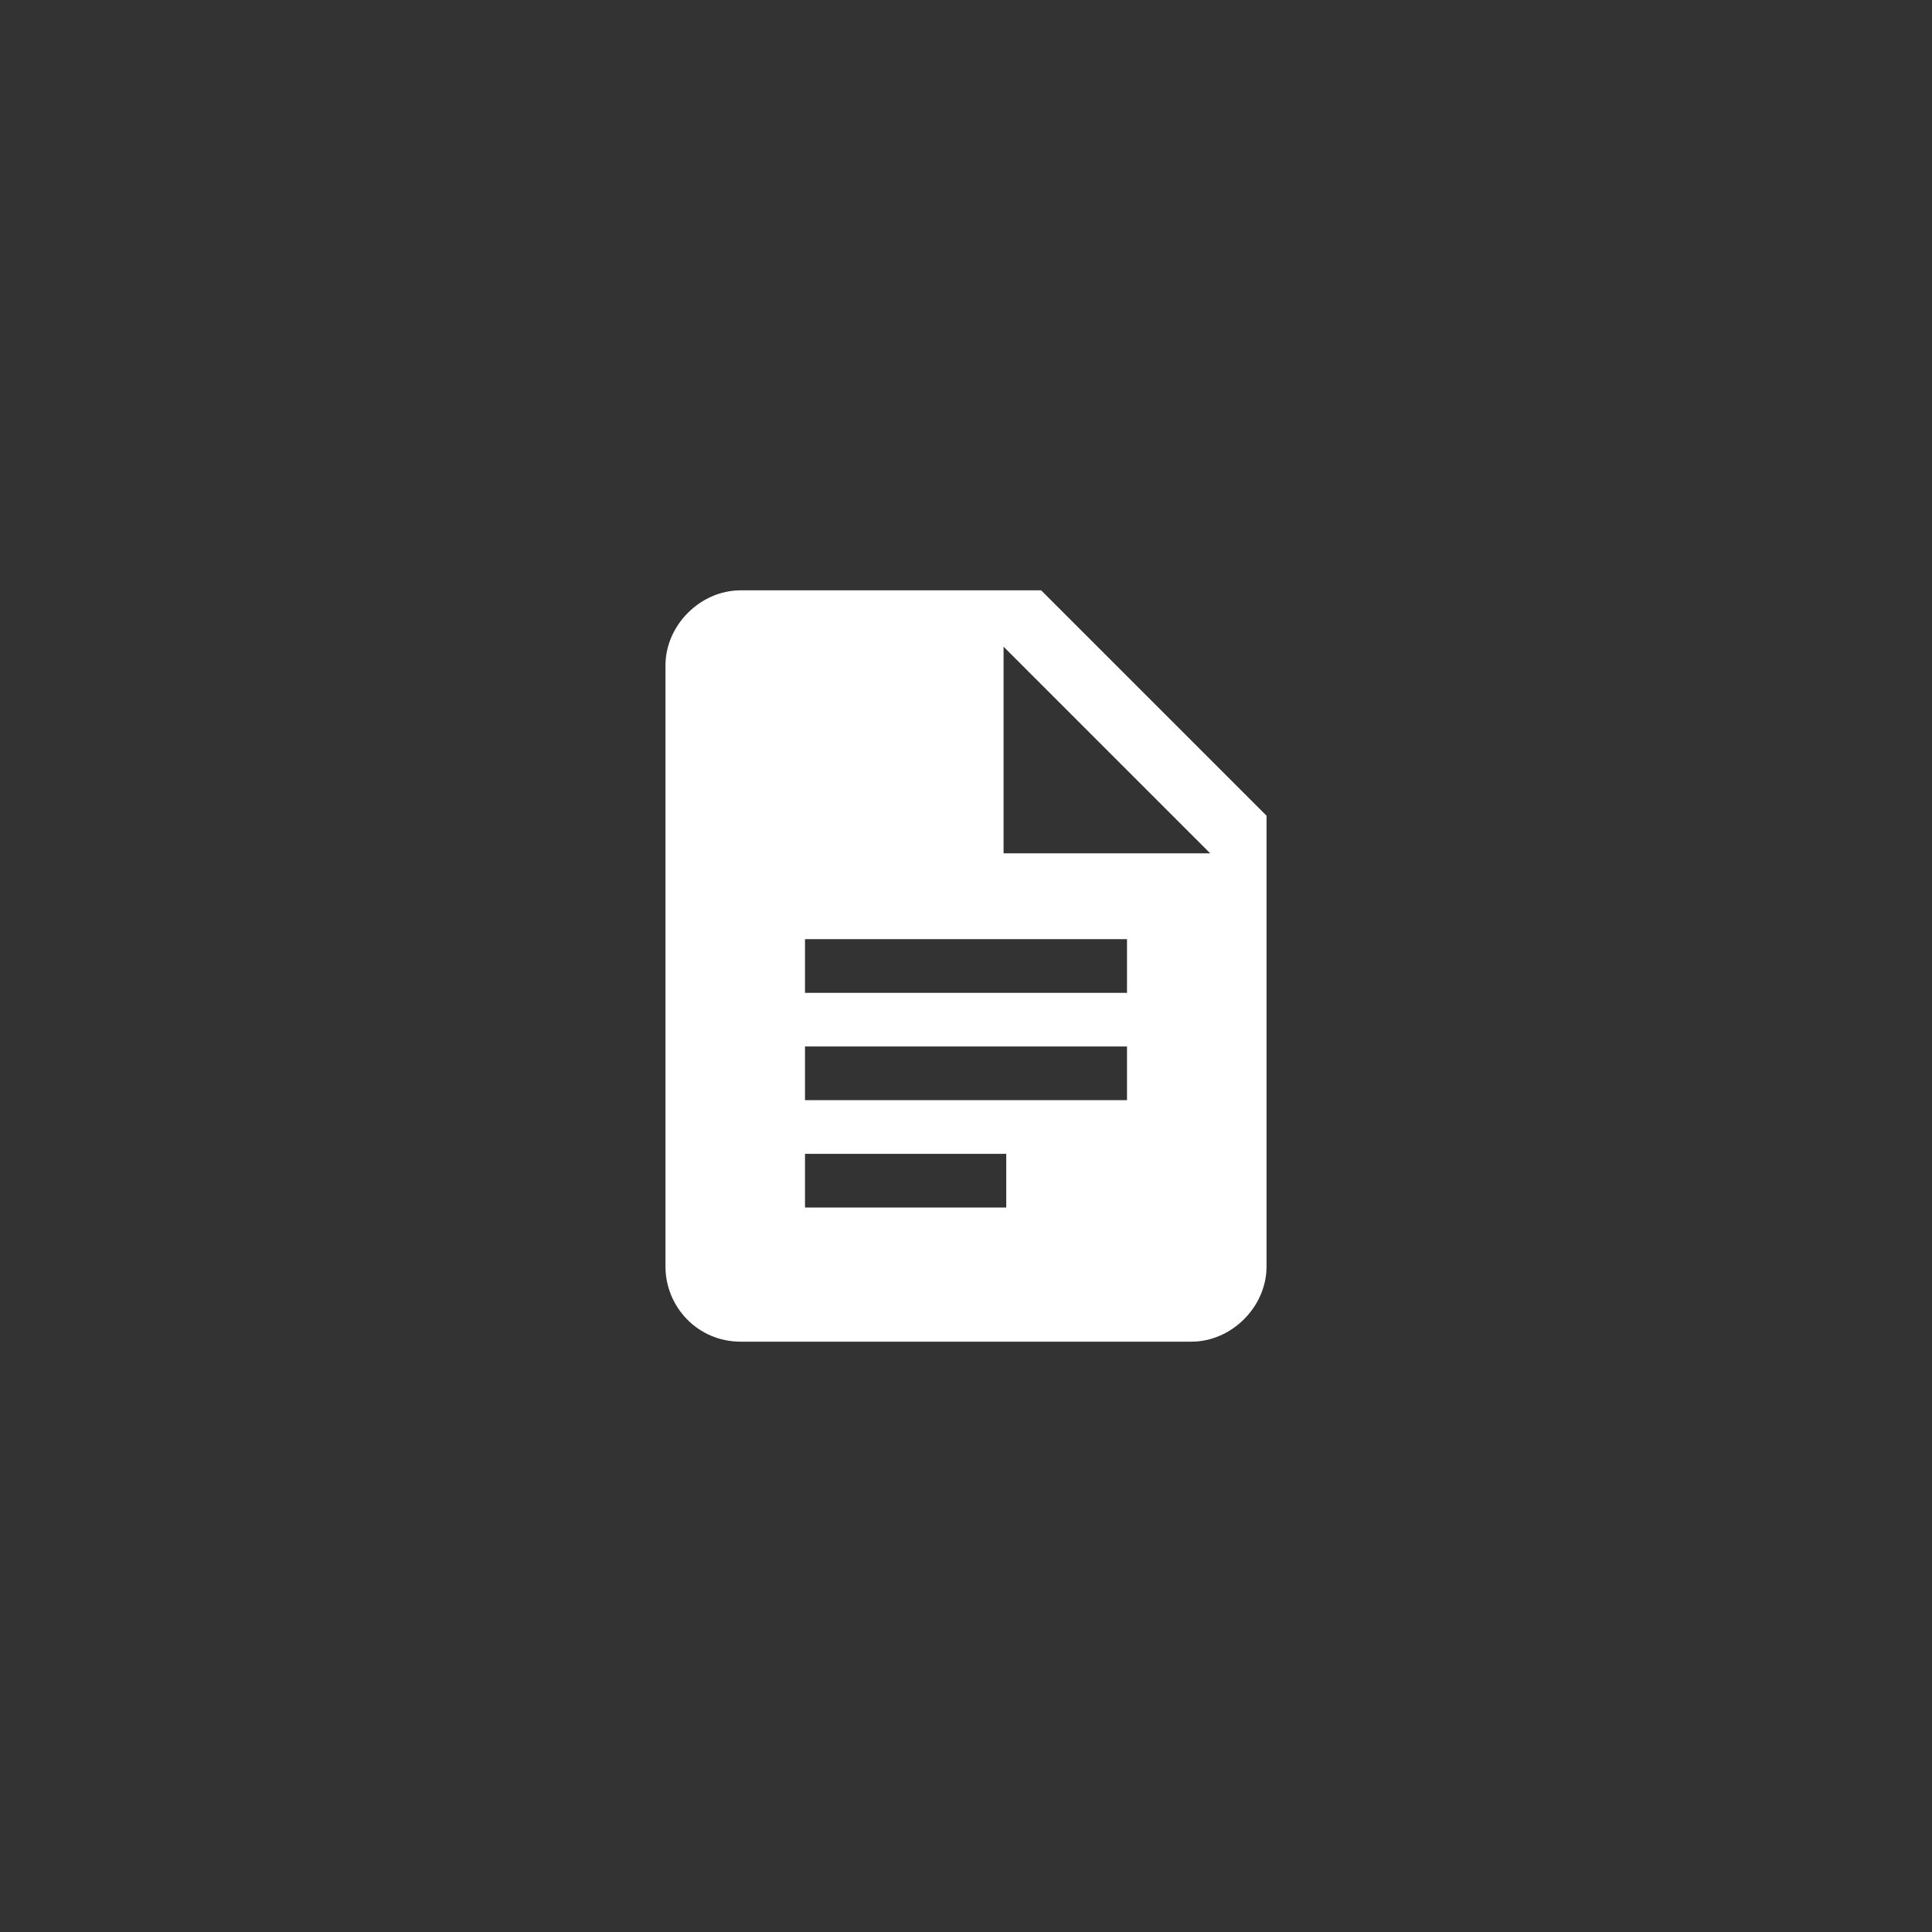 <?xml version="1.0" encoding="utf-8"?>
<!-- Generator: Adobe Illustrator 21.1.0, SVG Export Plug-In . SVG Version: 6.00 Build 0)  -->
<svg version="1.1" id="Camada_1" xmlns="http://www.w3.org/2000/svg" xmlns:xlink="http://www.w3.org/1999/xlink" x="0px" y="0px"
	 viewBox="0 0 72 72" style="enable-background:new 0 0 72 72;" xml:space="preserve">
<rect x="0" y="0" width="72" height="72" fill="#333333" stroke="none"/>
<style type="text/css">
	.st0{fill:none;}
	.st1{fill:#FFFFFF;}
</style>
<path class="st0" d="M0,0h72v72H0V0z"/>
<path class="st1" d="M38.8,22H27.6c-1.5,0-2.8,1.3-2.8,2.8l0,22.4c0,1.5,1.2,2.8,2.8,2.8h16.8c1.5,0,2.8-1.3,2.8-2.8V30.4L38.8,22z
	 M37.5,45H30v-2h7.5V45z M42,41H30v-2h12V41z M42,37H30v-2h12V37z M37.4,31.8v-7.7l7.7,7.7H37.4z"/>
</svg>
